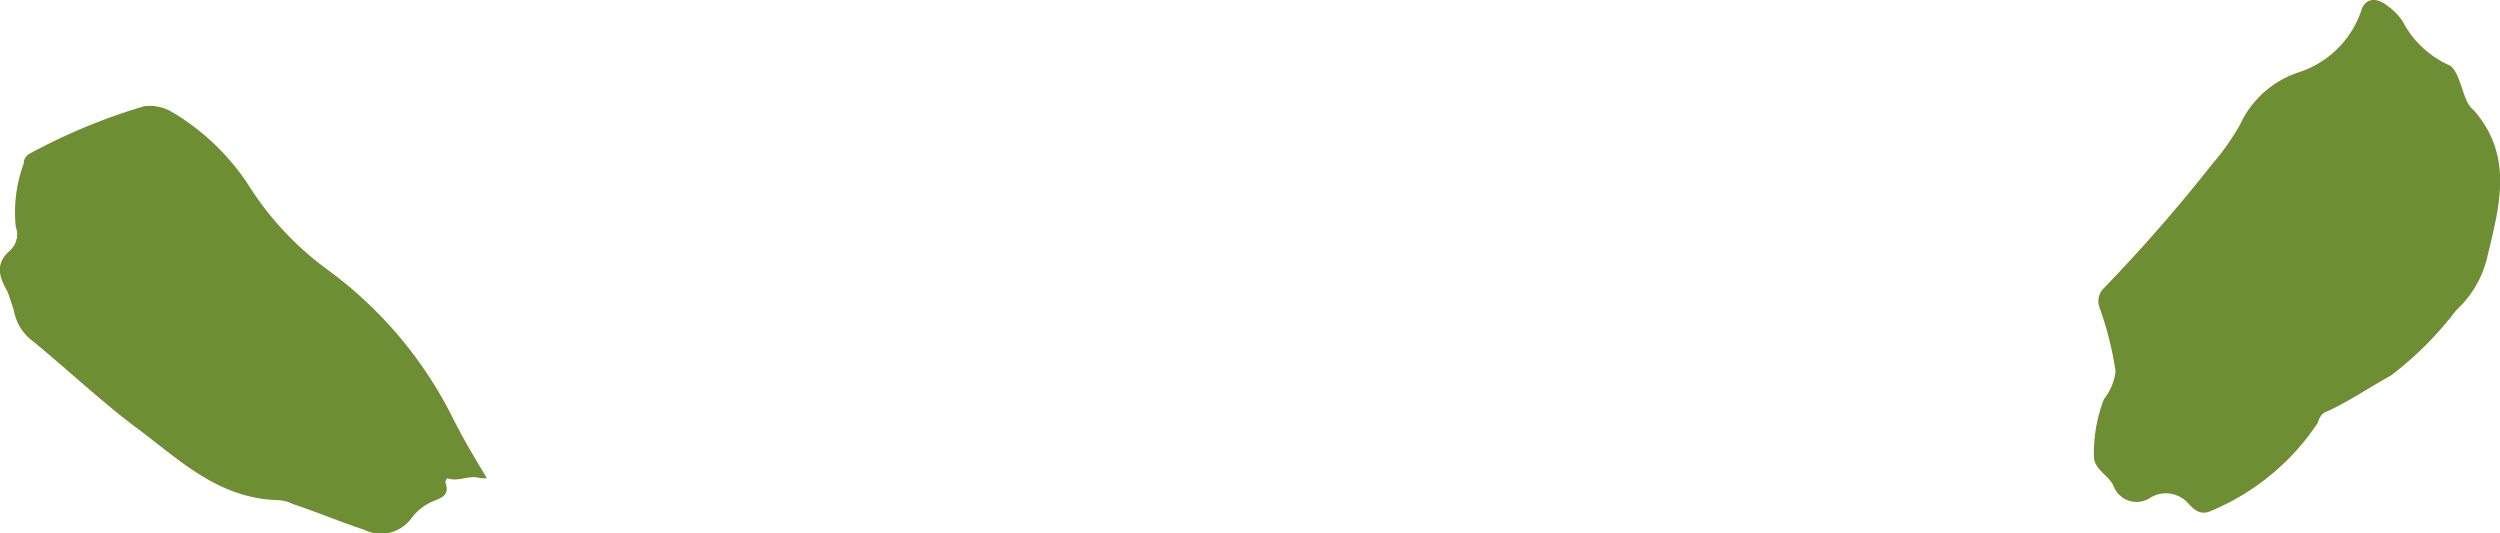 <svg xmlns="http://www.w3.org/2000/svg" width="89.948" height="19.189" viewBox="0 0 89.948 19.189">
  <g id="组_168" data-name="组 168" transform="translate(0)">
    <path id="路径_210" data-name="路径 210" d="M132.97,37.095a11.858,11.858,0,0,0-.57-2.278.654.654,0,0,1,.142-.712,58.862,58.862,0,0,0,3.916-4.486,8.643,8.643,0,0,0,1-1.424,3.529,3.529,0,0,1,2.065-1.851,3.52,3.52,0,0,0,2.278-2.207c.142-.5.57-.5.926-.214a2.167,2.167,0,0,1,.57.57,3.5,3.5,0,0,0,1.638,1.566c.214.071.356.427.427.641.142.356.214.783.5,1,1.424,1.638.926,3.418.5,5.2a3.774,3.774,0,0,1-1.139,1.994,12.241,12.241,0,0,1-2.35,2.35c-.783.427-1.5.926-2.278,1.282-.214.071-.285.214-.356.427a8.557,8.557,0,0,1-3.774,3.133c-.427.214-.641,0-.854-.214a1.075,1.075,0,0,0-1.424-.214.881.881,0,0,1-1.282-.427c-.142-.356-.641-.57-.712-1a5.4,5.4,0,0,1,.356-2.136A2.027,2.027,0,0,0,132.97,37.095Z" transform="translate(-56.853 -23.73)" fill="#6d8e33"/>
    <path id="路径_181" data-name="路径 181" d="M43.7,42.478c-.427-.142-.783.142-1.21,0a.249.249,0,0,0-.071.142c.214.57-.285.57-.641.783a1.919,1.919,0,0,0-.57.5,1.359,1.359,0,0,1-1.709.427c-.854-.285-1.709-.641-2.563-.926a1.341,1.341,0,0,0-.57-.142c-2.207-.071-3.631-1.566-5.2-2.706-1.21-.926-2.35-1.994-3.56-2.99a1.762,1.762,0,0,1-.712-1.139l-.214-.641c-.285-.5-.5-1,.071-1.5a.781.781,0,0,0,.214-.854,5.04,5.04,0,0,1,.285-2.278.392.392,0,0,1,.214-.356,21.023,21.023,0,0,1,4.13-1.709,1.59,1.59,0,0,1,1,.214A8.447,8.447,0,0,1,35.3,31.869,11.112,11.112,0,0,0,38.219,35a14.786,14.786,0,0,1,4.486,5.34c.356.712.783,1.424,1.21,2.136Z" transform="translate(-26.397 -25.269)" fill="#6d8e33"/>
  </g>
</svg>
